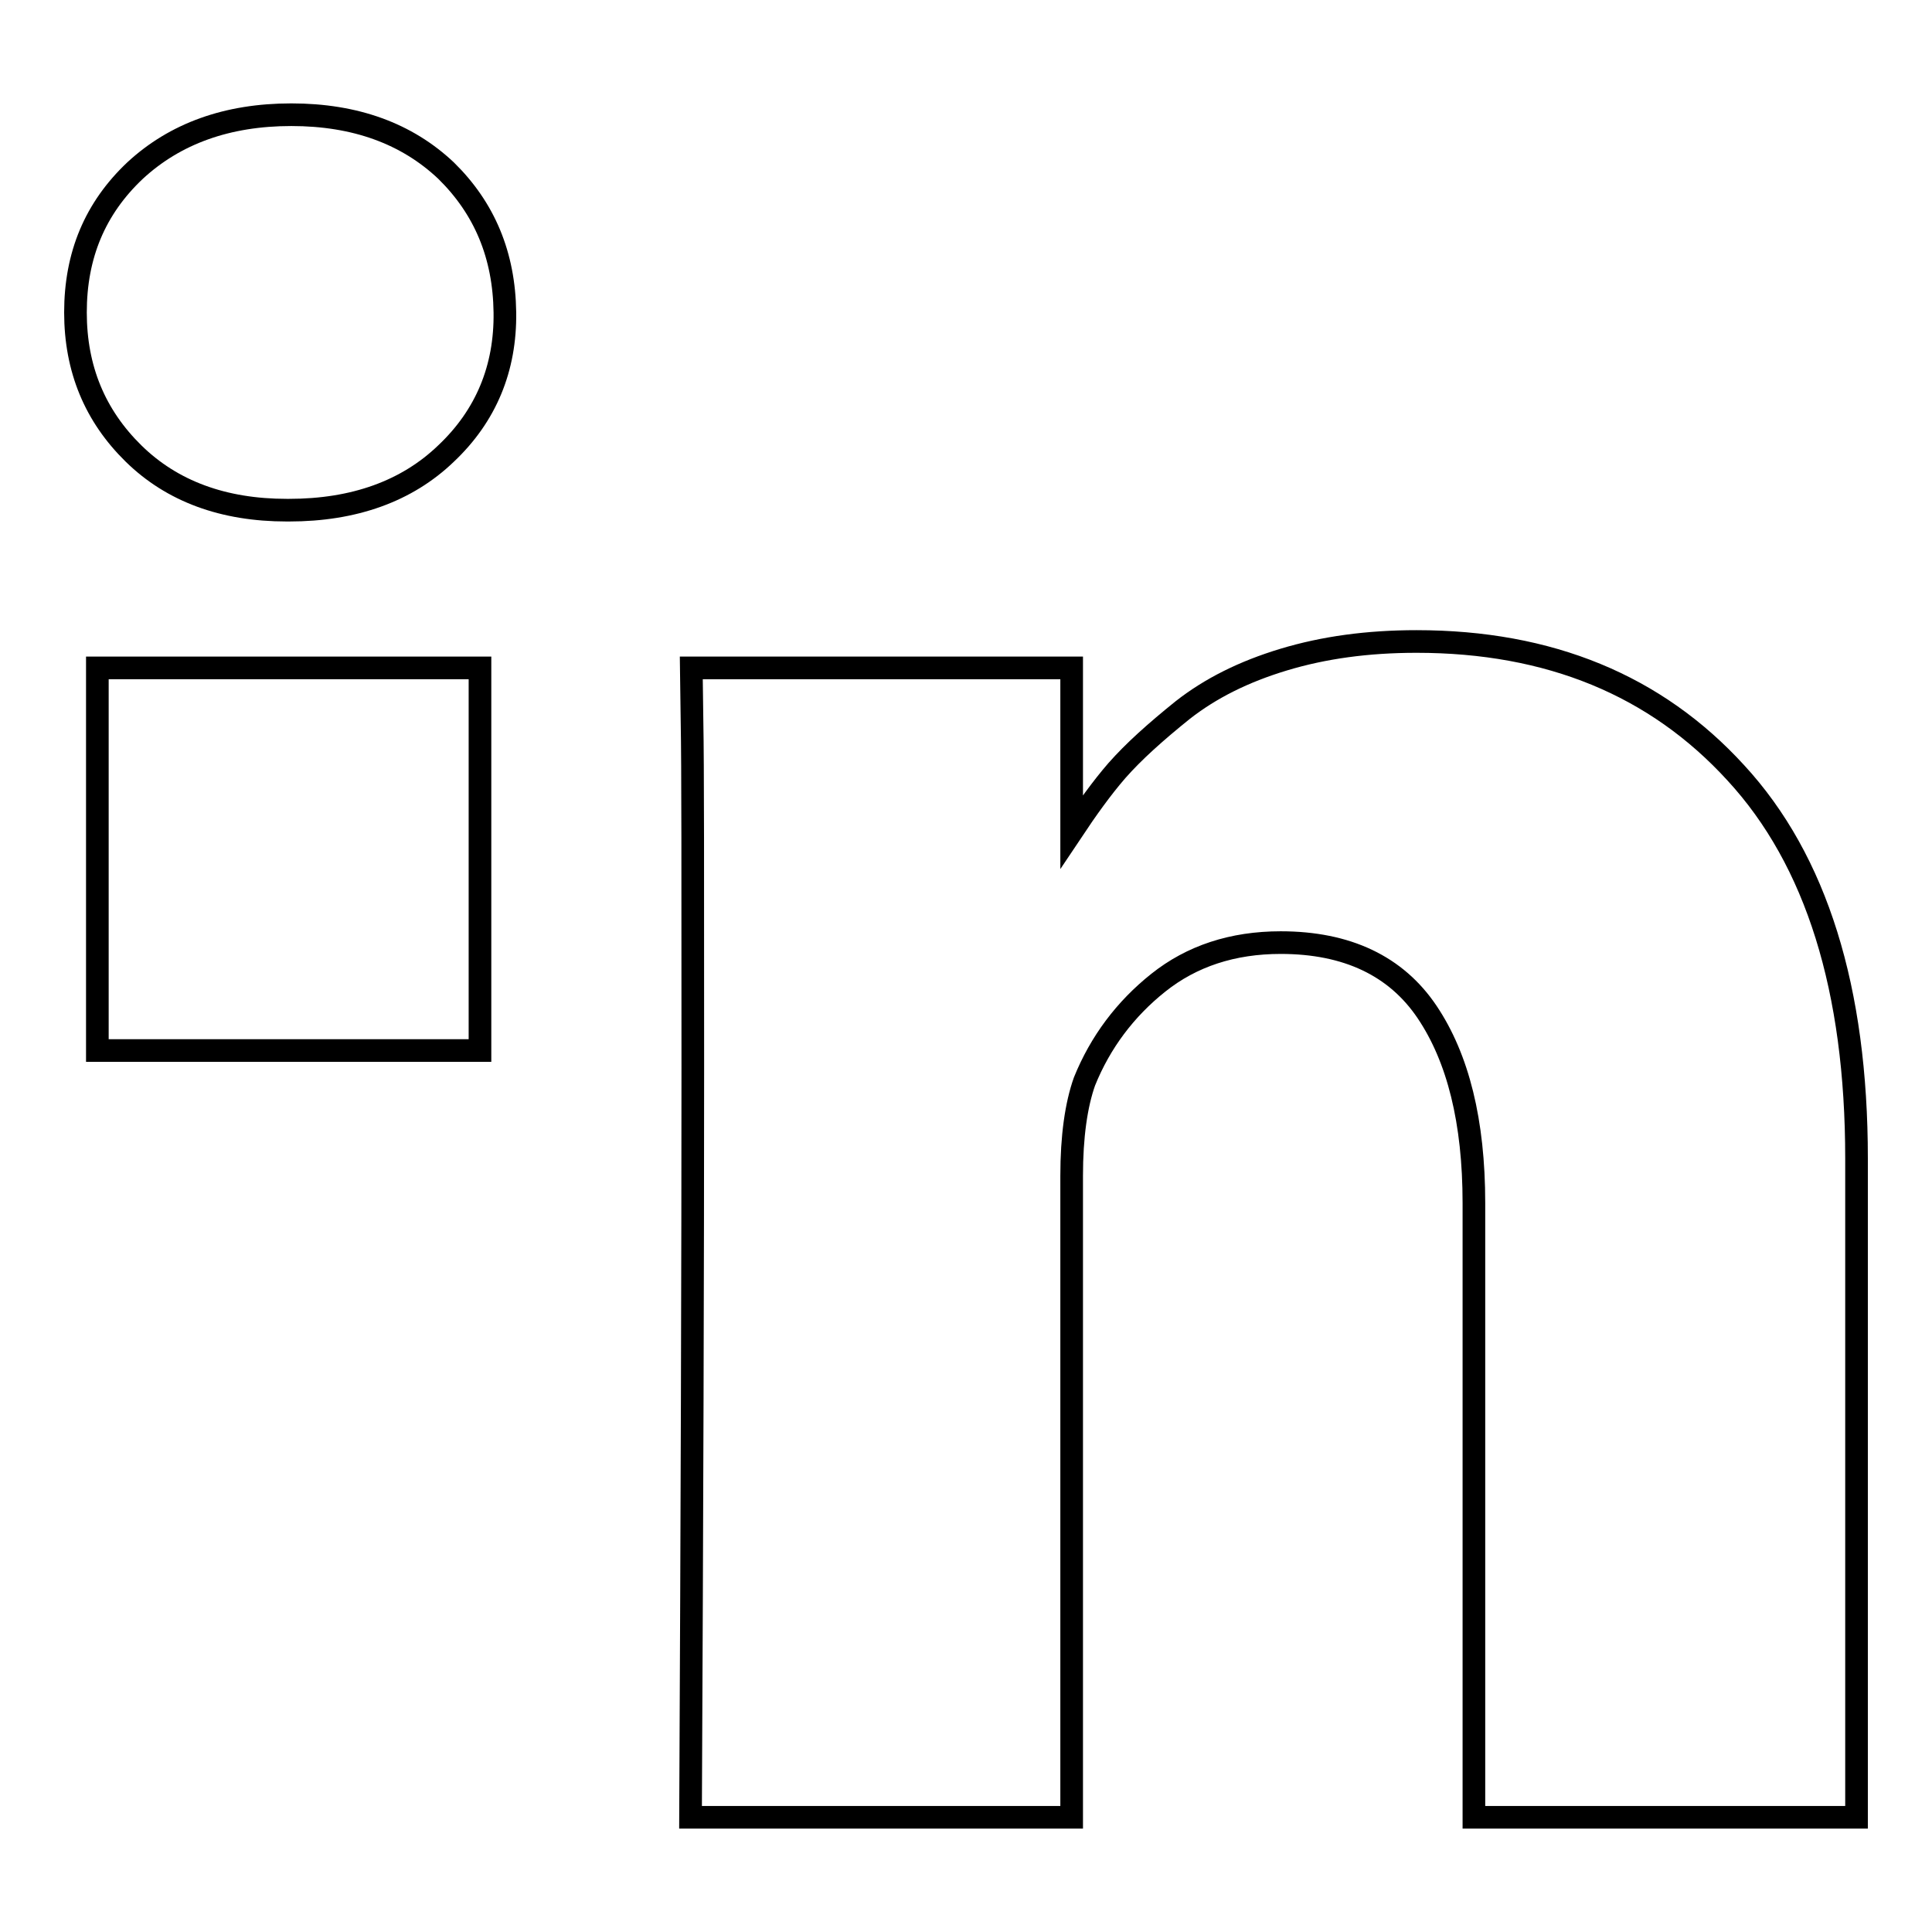 <?xml version="1.0" encoding="utf-8"?>
<!-- Svg Vector Icons : http://www.onlinewebfonts.com/icon -->
<!DOCTYPE svg PUBLIC "-//W3C//DTD SVG 1.1//EN" "http://www.w3.org/Graphics/SVG/1.1/DTD/svg11.dtd">
<svg version="1.1" xmlns="http://www.w3.org/2000/svg" xmlns:xlink="http://www.w3.org/1999/xlink" x="0px" y="0px" viewBox="0 0 256 256" enable-background="new 0 0 256 256" xml:space="preserve">
<g><g><g><g><path stroke-width="3" fill-opacity="0" stroke="#000000"  d="M12.9 88.5h50.7v50.7h-50.7z"/><path stroke-width="3" fill-opacity="0" stroke="#000000"  d="M230,102.4C219.4,90.8,205.3,85,187.7,85c-6.5,0-12.3,0.8-17.6,2.4s-9.7,3.8-13.4,6.7c-3.6,2.9-6.5,5.5-8.7,8c-2,2.3-4,5.1-6,8.1V88.5H91.6l0.1,7.4c0.1,4.9,0.1,20.1,0.1,45.5s-0.1,58.5-0.3,99.4h50.5v-85c0-5.2,0.6-9.4,1.7-12.5c2.1-5.2,5.4-9.6,9.8-13.1c4.4-3.5,9.8-5.3,16.2-5.3c8.8,0,15.3,3.1,19.4,9.2c4.1,6.1,6.2,14.5,6.2,25.3v81.4H246v-87.3C246,131.1,240.7,114,230,102.4z"/><path stroke-width="3" fill-opacity="0" stroke="#000000"  d="M38.6,15.2c-8.5,0-15.4,2.5-20.7,7.4c-5.3,5-7.9,11.2-7.9,18.8c0,7.5,2.6,13.7,7.7,18.7c5.1,5,11.9,7.5,20.3,7.5h0.3c8.6,0,15.6-2.5,20.8-7.5c5.3-5,7.9-11.3,7.8-18.7c-0.1-7.6-2.7-13.8-7.8-18.8C53.9,17.7,47.1,15.2,38.6,15.2z"/></g></g><g></g><g></g><g></g><g></g><g></g><g></g><g></g><g></g><g></g><g></g><g></g><g></g><g></g><g></g><g></g></g></g>
</svg>